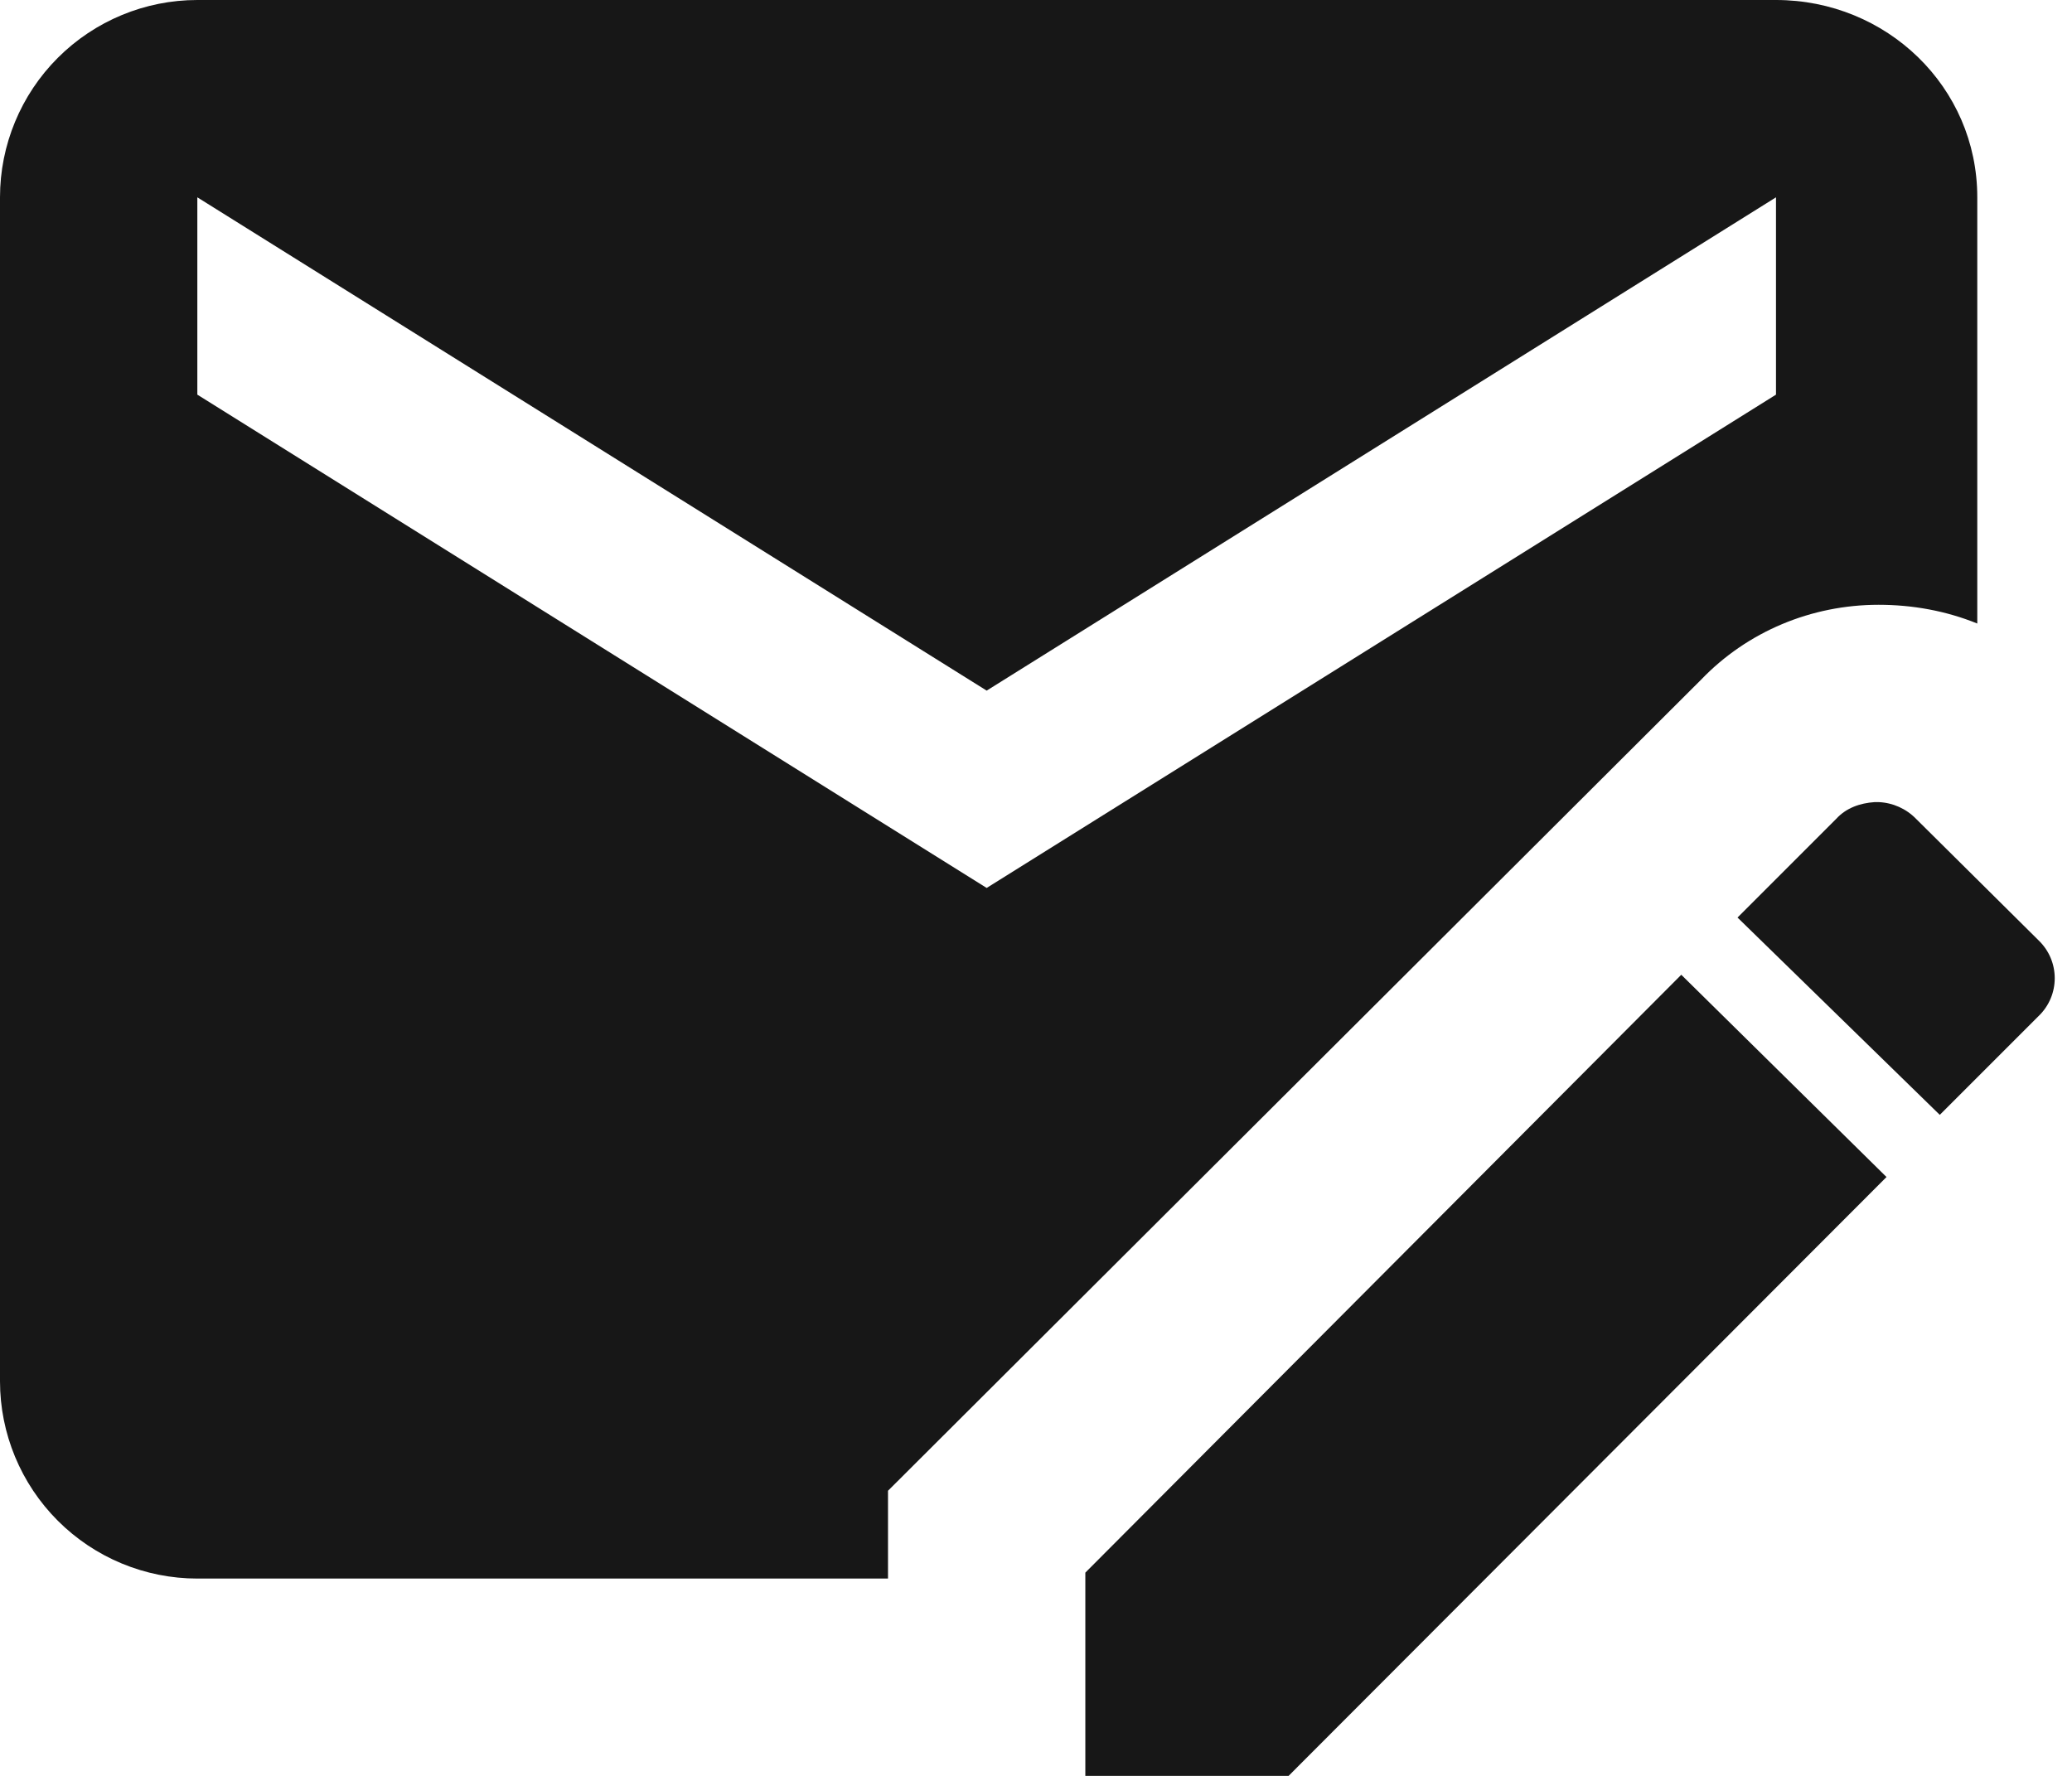 <svg width="21" height="18" viewBox="0 0 21 18" fill="none" xmlns="http://www.w3.org/2000/svg">
<path d="M19 8.13C18.85 8.14 18.71 8.19 18.61 8.3L17.61 9.3L19.66 11.3L20.66 10.3C20.88 10.09 20.88 9.74 20.66 9.53L19.42 8.3C19.32 8.197 19.184 8.136 19.04 8.13M17.04 9.88L11 15.94V18H13.06L19.12 11.93M18 0H2C1.47 0 0.961 0.211 0.586 0.586C0.211 0.961 0 1.47 0 2V14C0 14.53 0.211 15.039 0.586 15.414C0.961 15.789 1.47 16 2 16H9V15.11L17.24 6.89C17.71 6.4 18.36 6.13 19.04 6.13C19.38 6.13 19.72 6.19 20.04 6.32V2C20.04 0.88 19.12 0 18 0ZM18 4L10 9L2 4V2L10 7L18 2" fill="#171717"/>
</svg>

